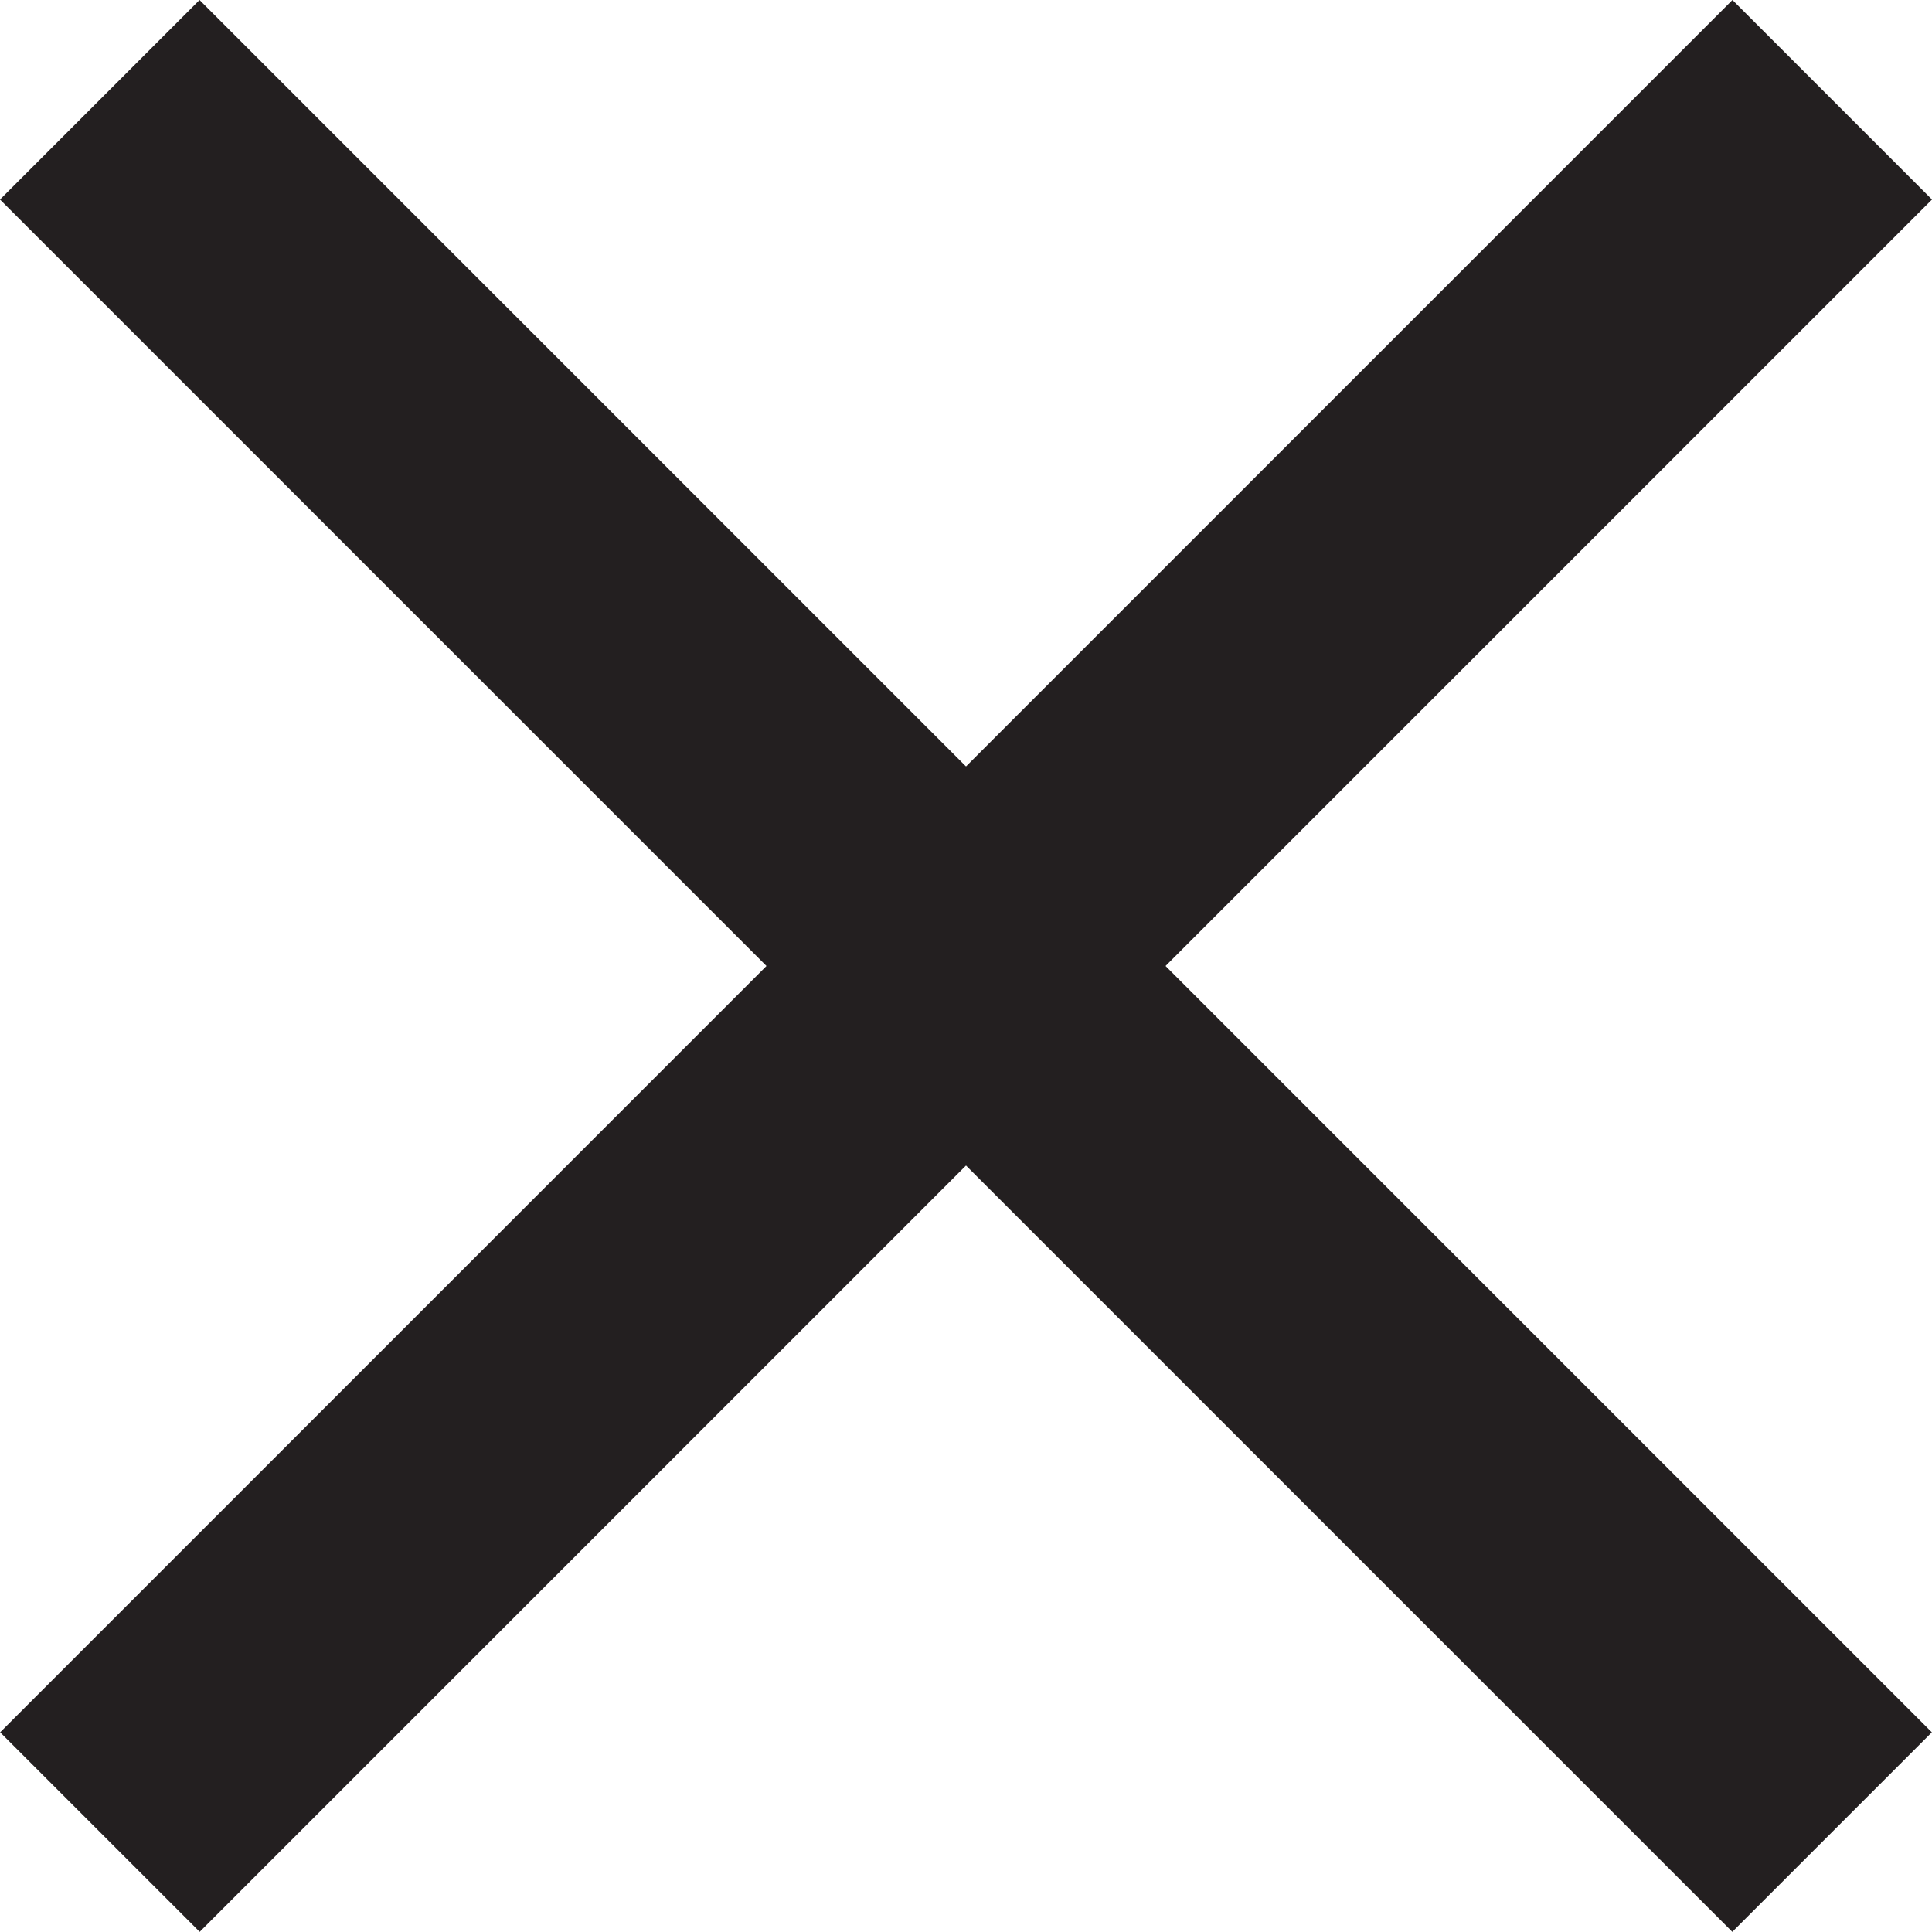 <svg width="25" height="25" viewBox="0 0 25 25" fill="none" xmlns="http://www.w3.org/2000/svg">
<path d="M0.002 22.416L22.418 0L25 2.582L2.584 24.998L0.002 22.416Z" fill="#231F20"/>
<path d="M24.998 22.416L2.582 0L0 2.582L22.416 24.998L24.998 22.416Z" fill="#231F20"/>
</svg>
